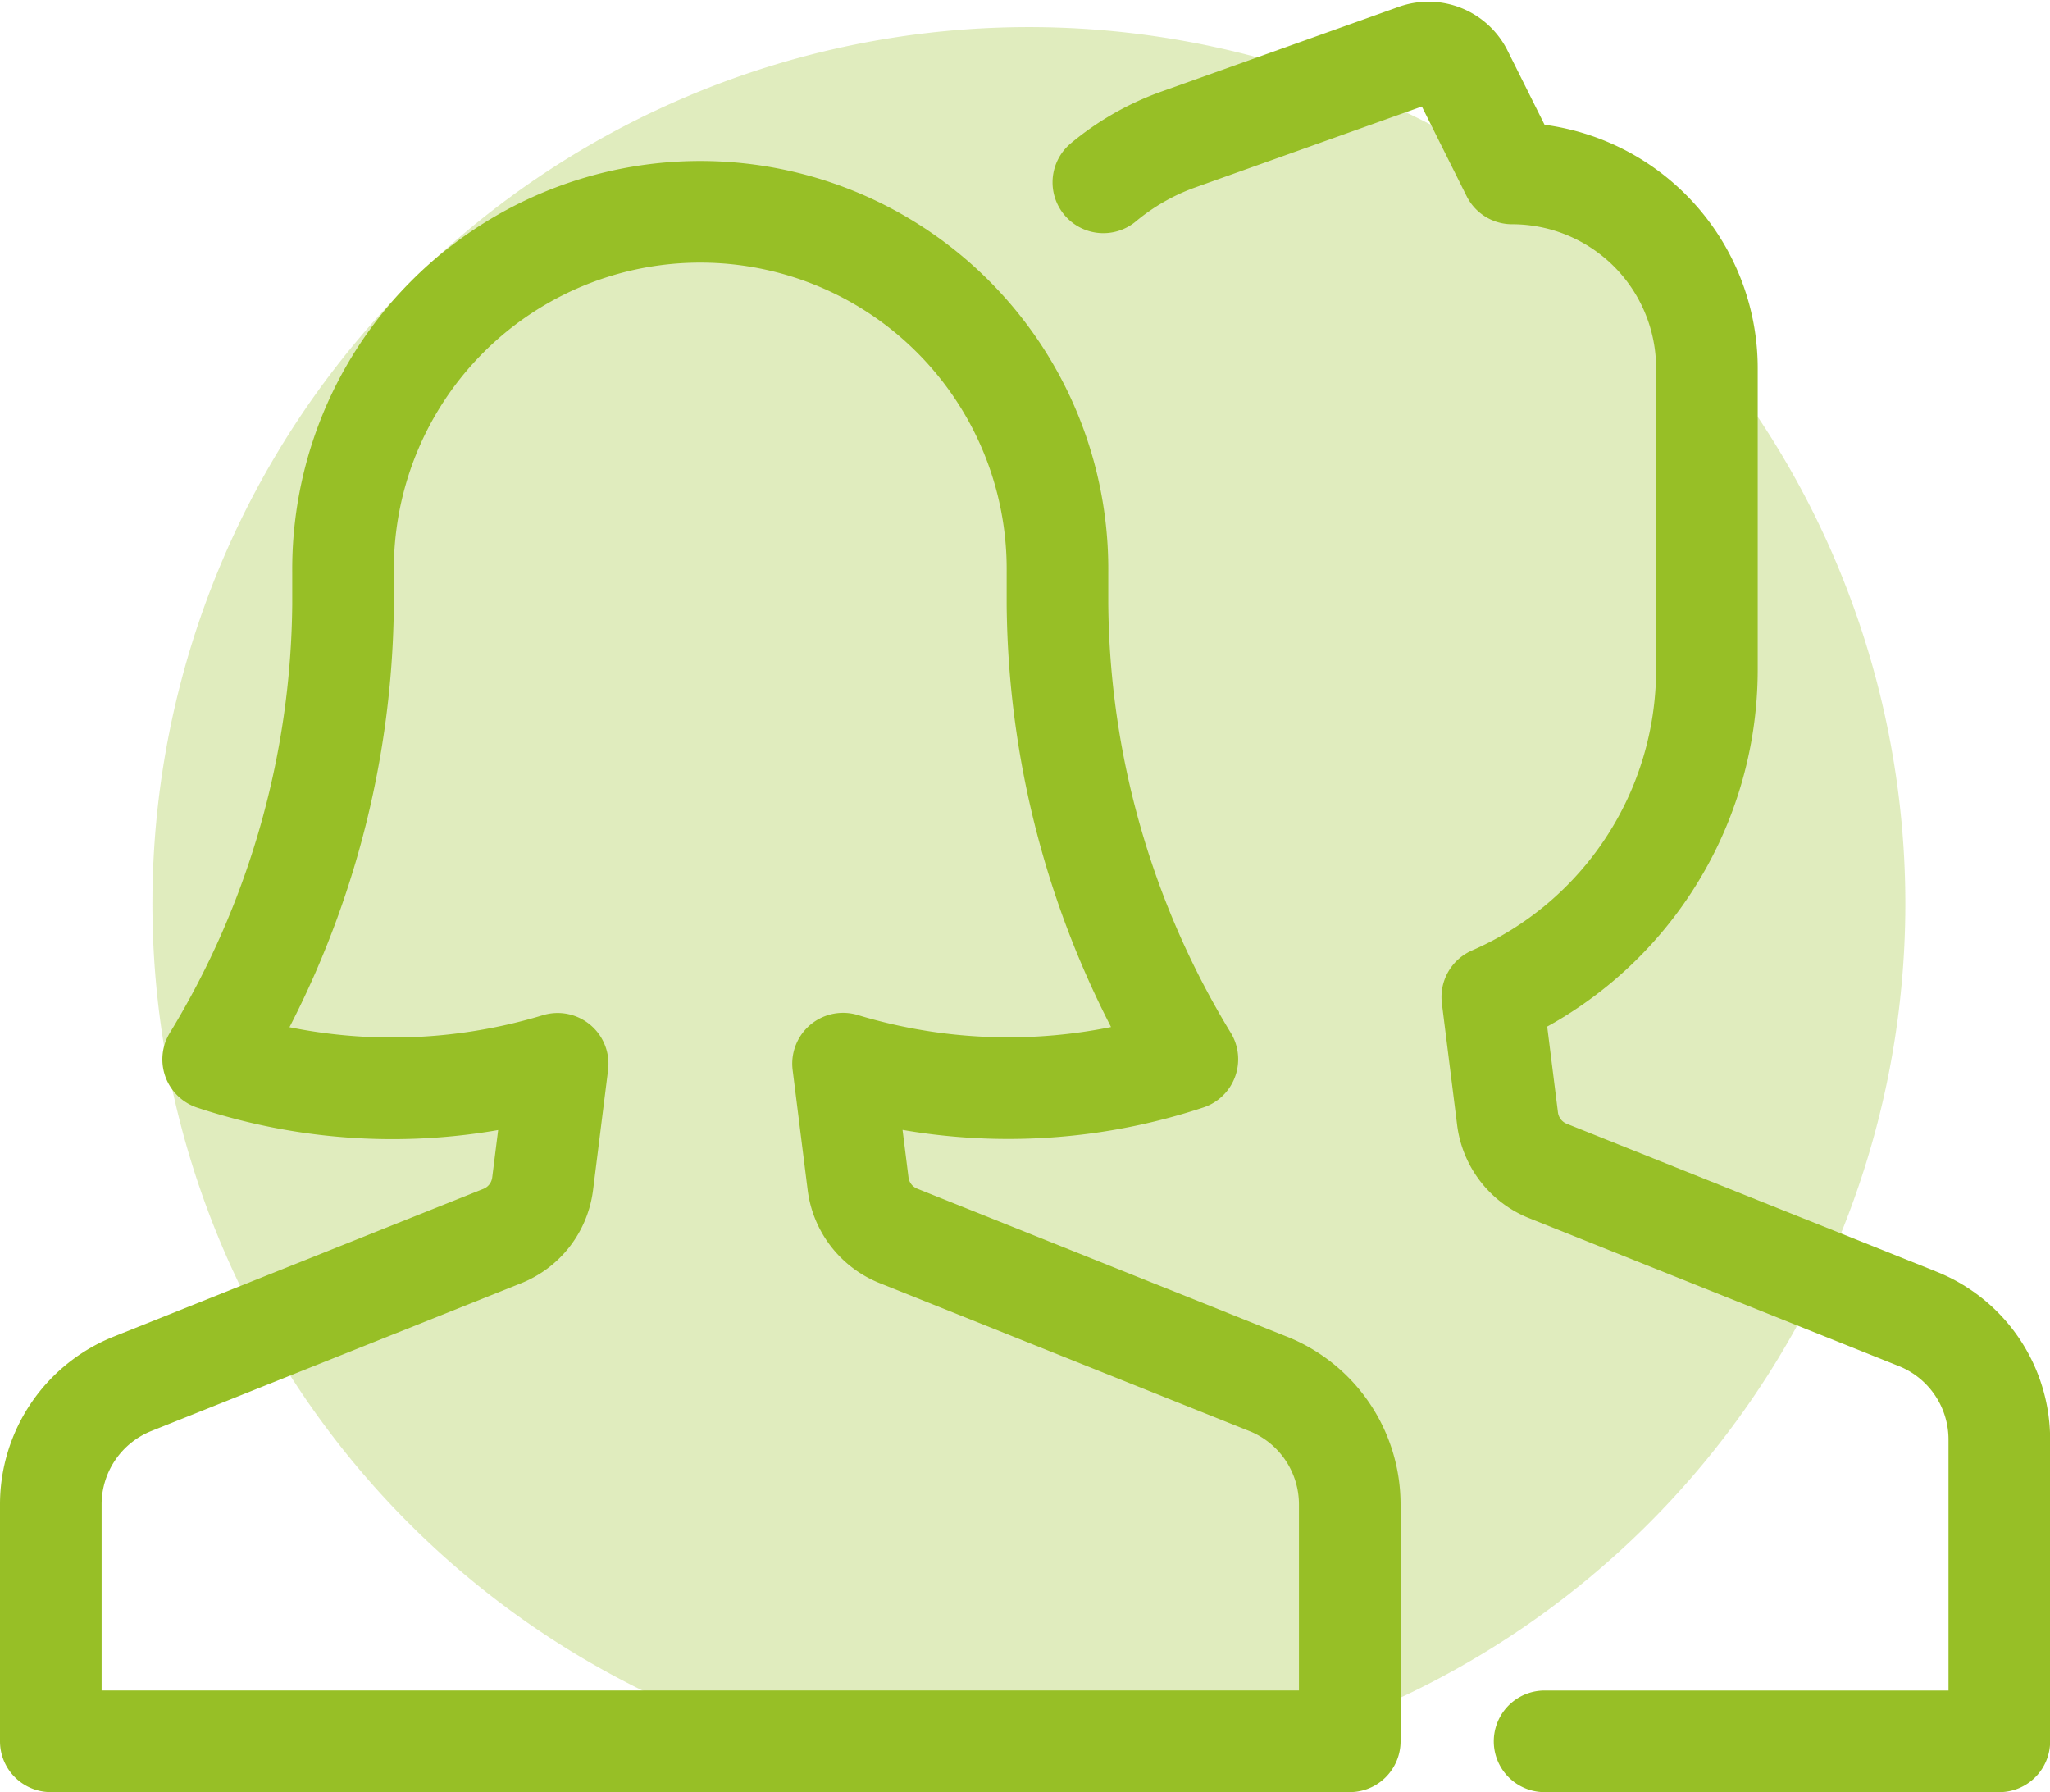 <?xml version="1.0" encoding="UTF-8"?> <svg xmlns="http://www.w3.org/2000/svg" width="80.694" height="70.531" viewBox="0 0 80.694 70.531"><g id="Icon" transform="translate(6 -6.934)"><path id="Oval" d="M34.5,0A34.5,34.5,0,1,1,0,34.5,34.5,34.5,0,0,1,34.5,0Z" transform="translate(0 8)" fill="rgba(151,191,38,0.3)"></path><g id="users-wm" transform="translate(-6 3.998)"><g id="Group_10" data-name="Group 10" transform="translate(2 5.002)"><path id="Path_21" data-name="Path 21" d="M51.78,71.468h17.9V59.59a5.113,5.113,0,0,0-3.214-4.748L51.908,49.019a2.556,2.556,0,0,1-1.586-2.057l-.6-4.786a14.061,14.061,0,0,0,8.448-12.891V17.43A7.669,7.669,0,0,0,50.5,9.761L48.517,5.789a1.481,1.481,0,0,0-1.773-.712l-9.467,3.38a9.715,9.715,0,0,0-2.865,1.655" transform="translate(7.019 -5.002)" fill="none" stroke="#97bf26" stroke-linecap="round" stroke-linejoin="round" stroke-width="4"></path><path id="Path_22" data-name="Path 22" d="M49.916,56.009,35.362,50.185a2.556,2.556,0,0,1-1.586-2.057l-.591-4.721a22.406,22.406,0,0,0,13.553-.174,34.954,34.954,0,0,1-5.113-17.9V24.061a14.061,14.061,0,1,0-28.121,0v1.278a34.953,34.953,0,0,1-5.113,17.9,22.406,22.406,0,0,0,13.56.174l-.591,4.721a2.556,2.556,0,0,1-1.586,2.057L5.213,56.009A5.113,5.113,0,0,0,2,60.756v9.321H53.13V60.756a5.113,5.113,0,0,0-3.214-4.748Z" transform="translate(-2 -3.612)" fill="none" stroke="#97bf26" stroke-linecap="round" stroke-linejoin="round" stroke-width="4"></path></g></g></g></svg> 
